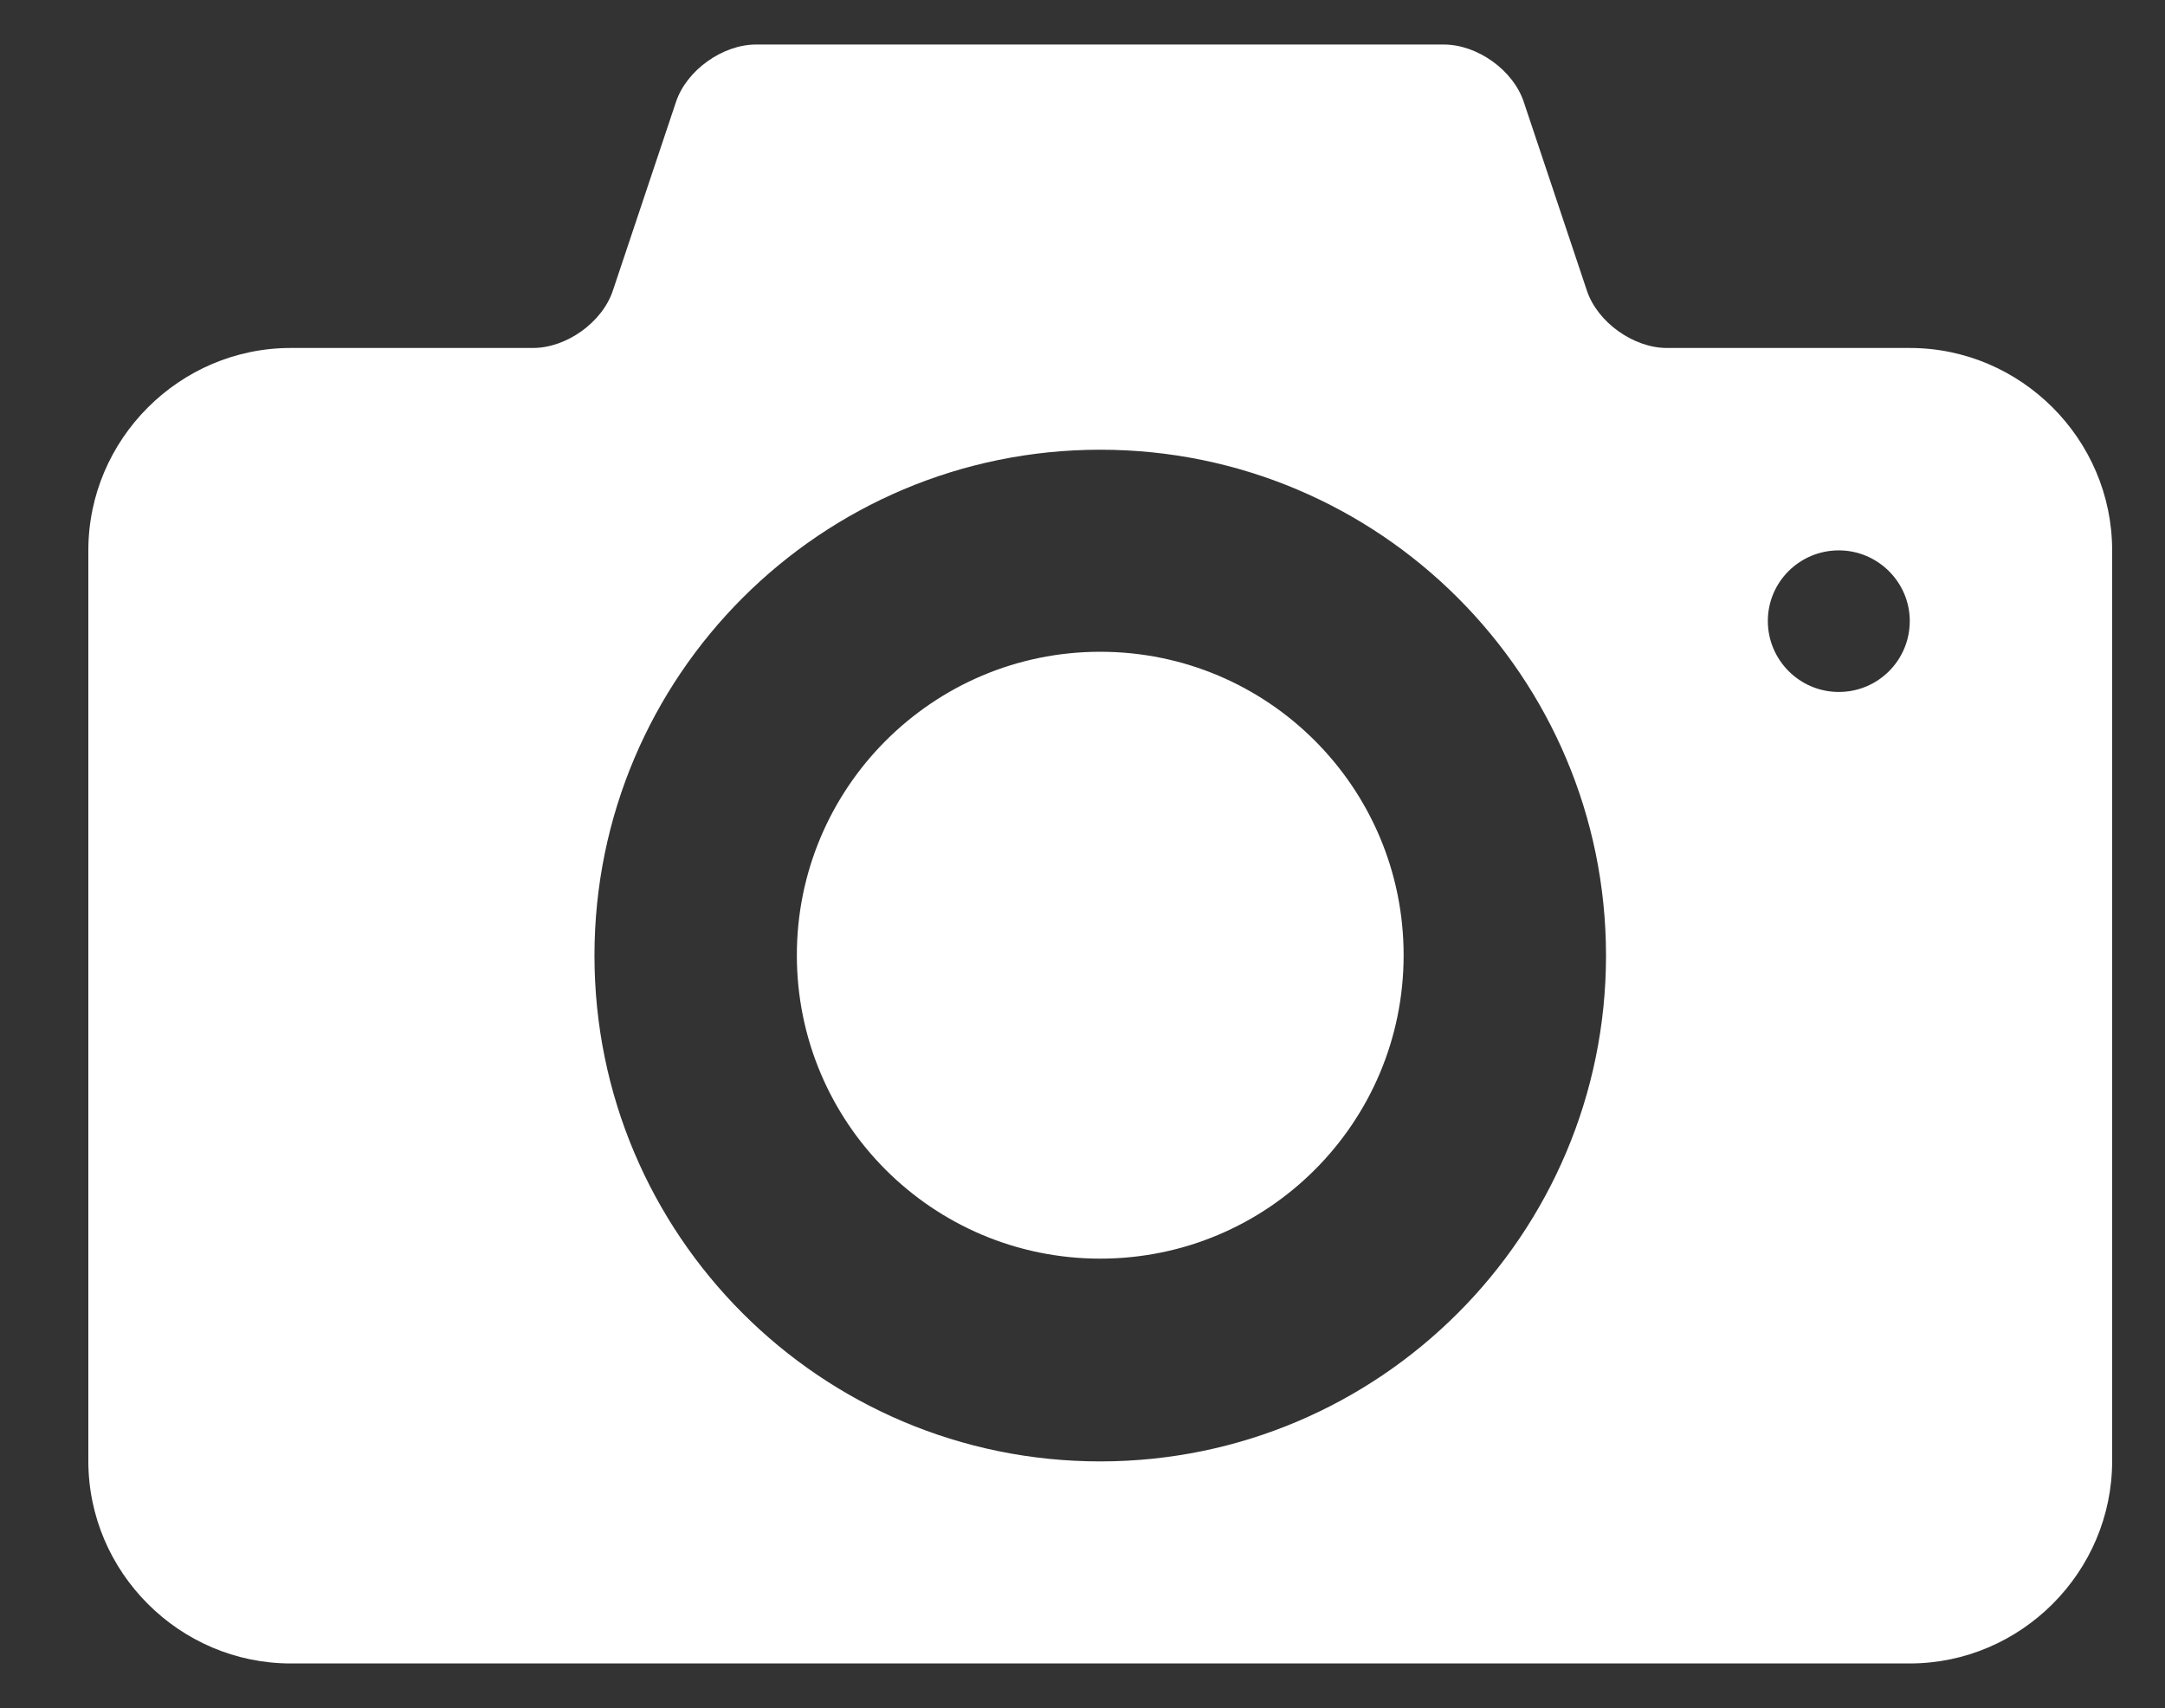 <?xml version="1.0" encoding="utf-8"?>
<!-- Generator: Adobe Illustrator 19.0.0, SVG Export Plug-In . SVG Version: 6.00 Build 0)  -->
<svg version="1.1" id="Layer_1" xmlns="http://www.w3.org/2000/svg" xmlns:xlink="http://www.w3.org/1999/xlink" x="0px" y="0px"
	 viewBox="0 0 598 471.8" enable-background="new 0 0 598 471.8" xml:space="preserve">
<rect x="0" y="0" width="598" height="471.8" fill="#333333" stroke="none"/>
<g id="XMLID_2_">
	<path id="XMLID_16_" fill="#FFFFFF" d="M303.9,180c-46.3,0-83.8,37.6-83.8,83.8c0,46.3,37.5,83.8,83.8,83.8
		c46.3,0,83.8-37.5,83.8-83.8C387.7,217.5,350.2,180,303.9,180L303.9,180z M527.5,96.1h-67.1c-9.2,0-19.2-7.1-22.1-15.9l-17.4-52
		c-2.9-8.8-12.8-15.9-22.1-15.9H208.8c-9.2,0-19.2,7.1-22.1,15.9l-17.4,52c-2.9,8.8-12.8,15.9-22.1,15.9H80.3
		c-30.7,0-55.9,25.2-55.9,55.9v251.5c0,30.7,25.2,55.9,55.9,55.9h447.2c30.7,0,55.9-25.2,55.9-55.9V152
		C583.4,121.3,558.2,96.1,527.5,96.1L527.5,96.1z M303.9,403.6c-77.2,0-139.7-62.6-139.7-139.7c0-77.2,62.6-139.7,139.7-139.7
		c77.2,0,139.7,62.6,139.7,139.7C443.6,341,381,403.6,303.9,403.6L303.9,403.6z M507.9,191.1c-10.8,0-19.6-8.8-19.6-19.6
		c0-10.8,8.8-19.5,19.6-19.5c10.8,0,19.6,8.8,19.6,19.5C527.5,182.4,518.7,191.1,507.9,191.1L507.9,191.1z M507.9,191.1"/>
</g>
</svg>
